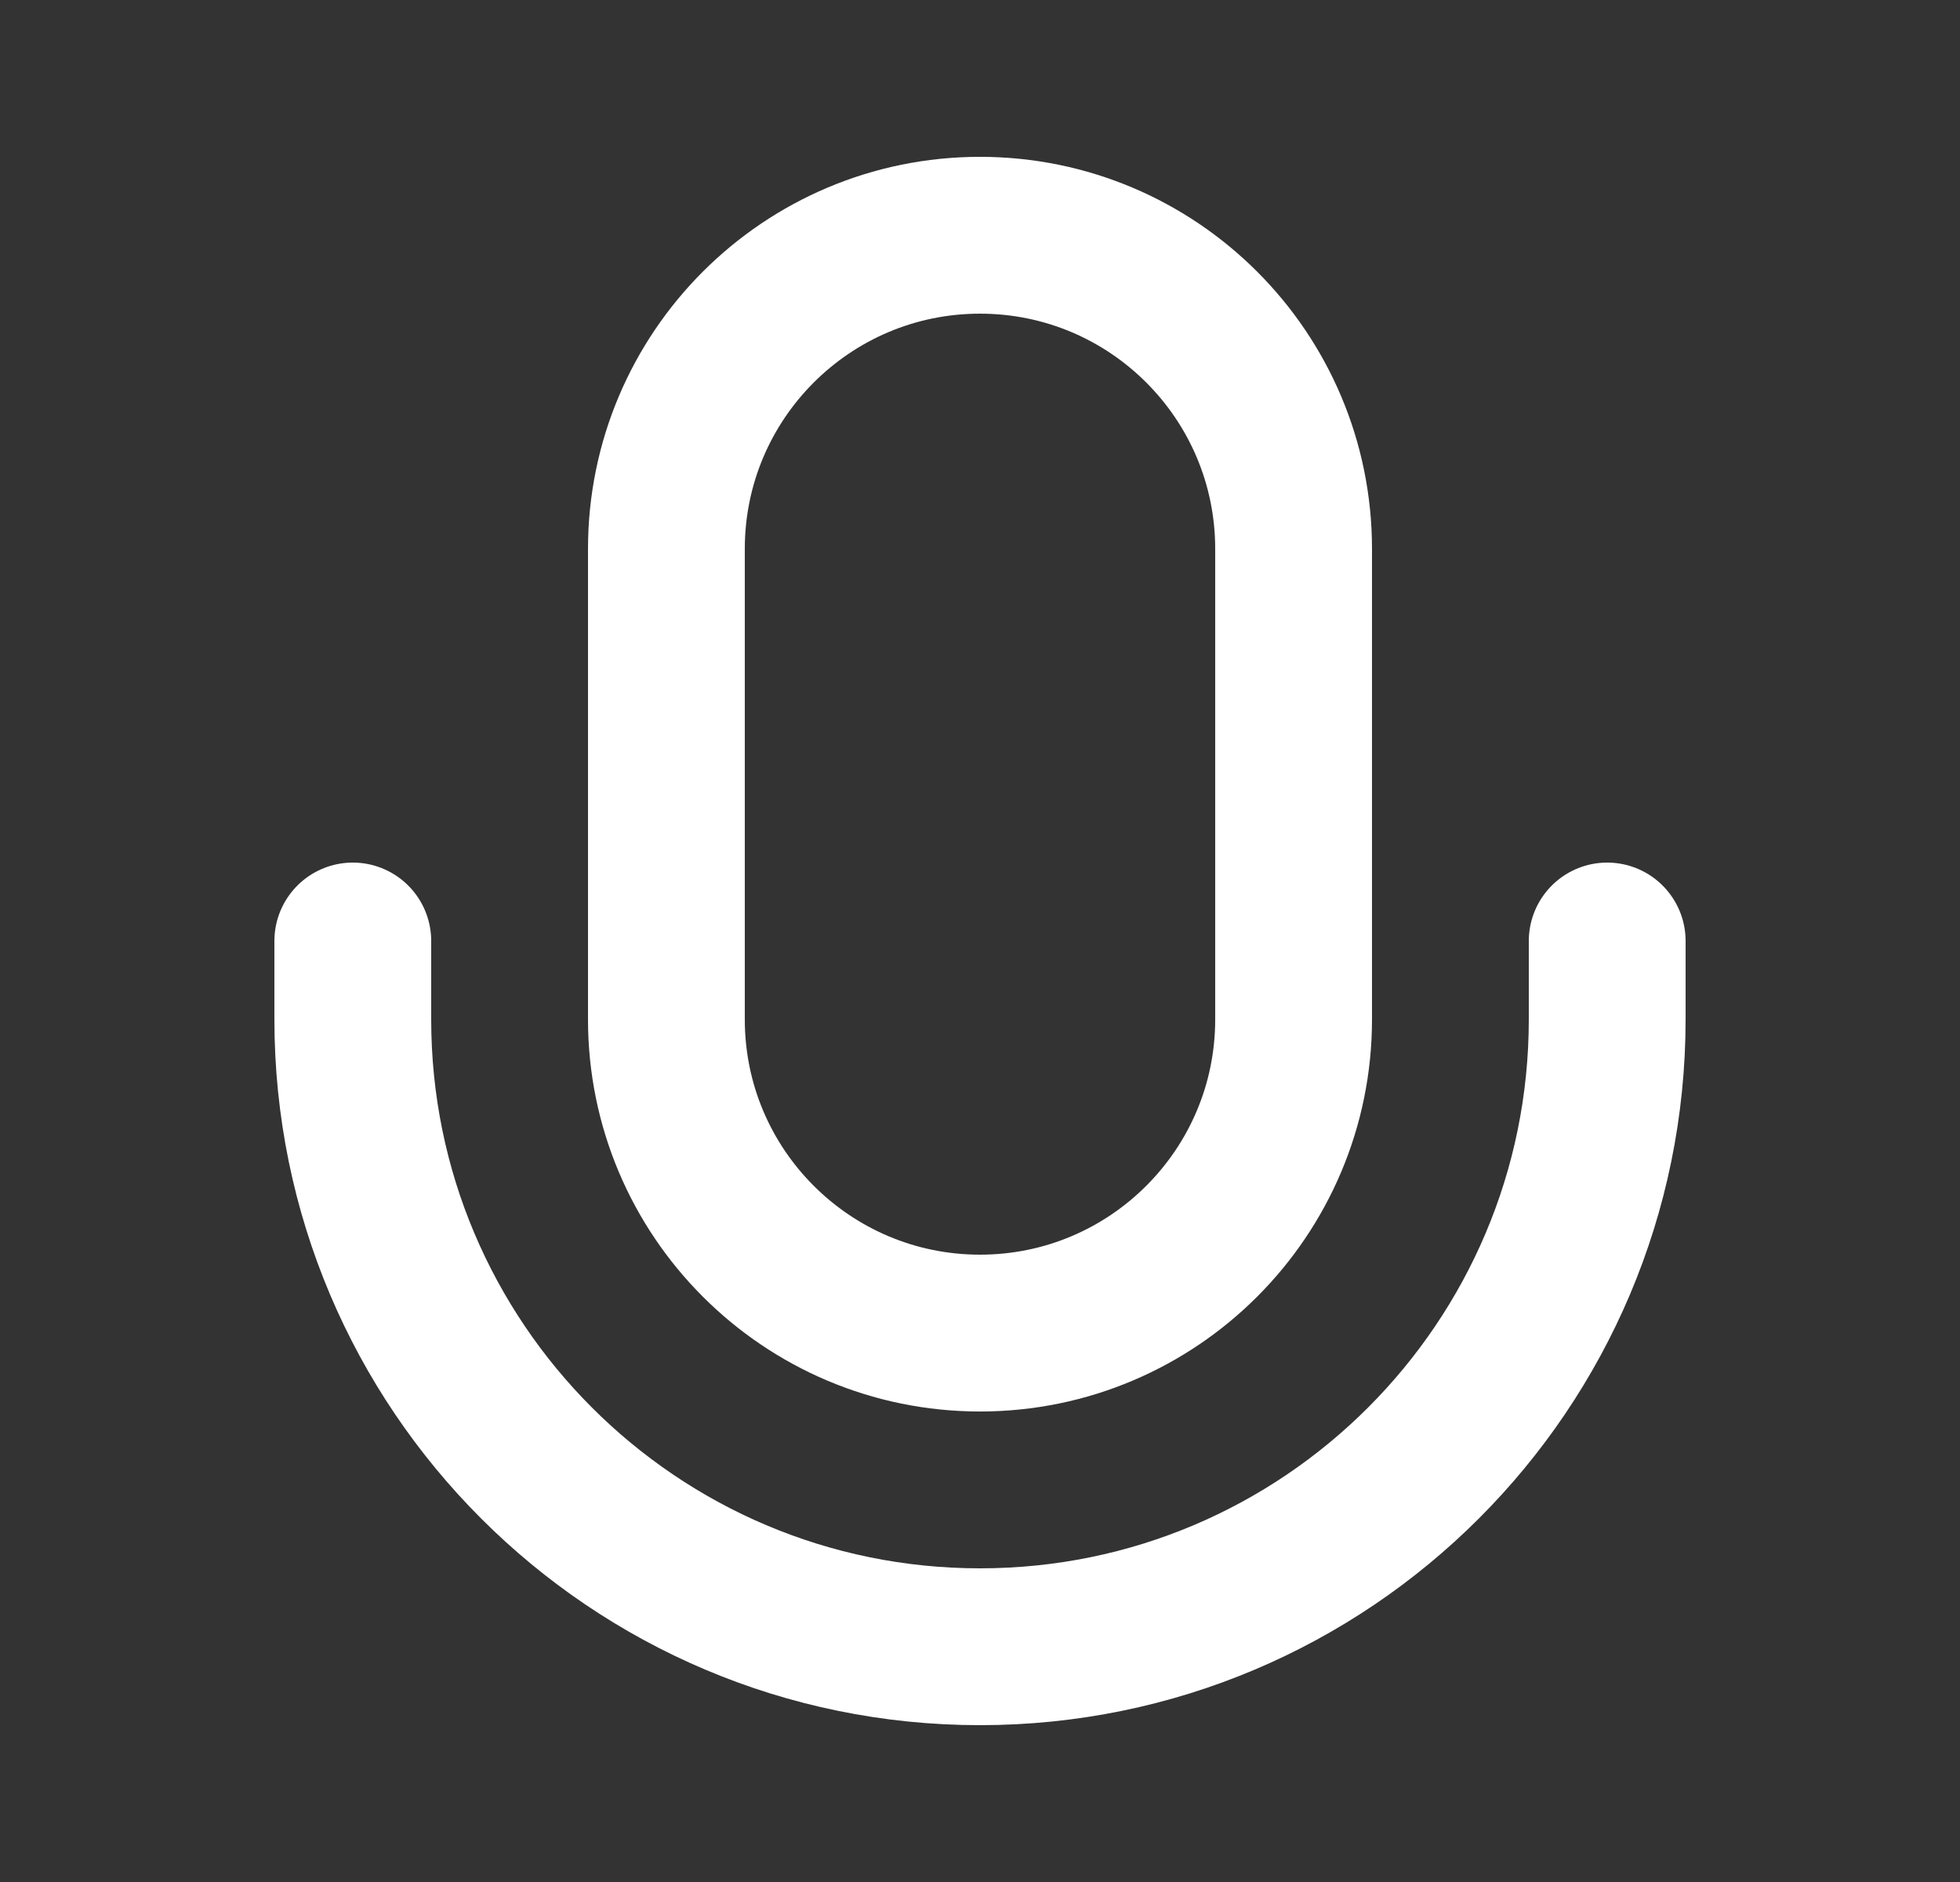 <svg width="25" height="24" viewBox="0 0 25 24" fill="none" xmlns="http://www.w3.org/2000/svg">
<rect x="0" y="0" width="25" height="24" fill="#333333" stroke="none"/>
<path d="M20.5 12V13C20.5 17.418 16.918 21 12.5 21C8.082 21 4.5 17.418 4.5 13V12M12.5 17C10.291 17 8.5 15.209 8.5 13V7C8.5 4.791 10.291 3 12.5 3C14.709 3 16.5 4.791 16.5 7V13C16.5 15.209 14.709 17 12.5 17Z" stroke="white" stroke-width="2" stroke-linecap="round" stroke-linejoin="round"/>
</svg>
